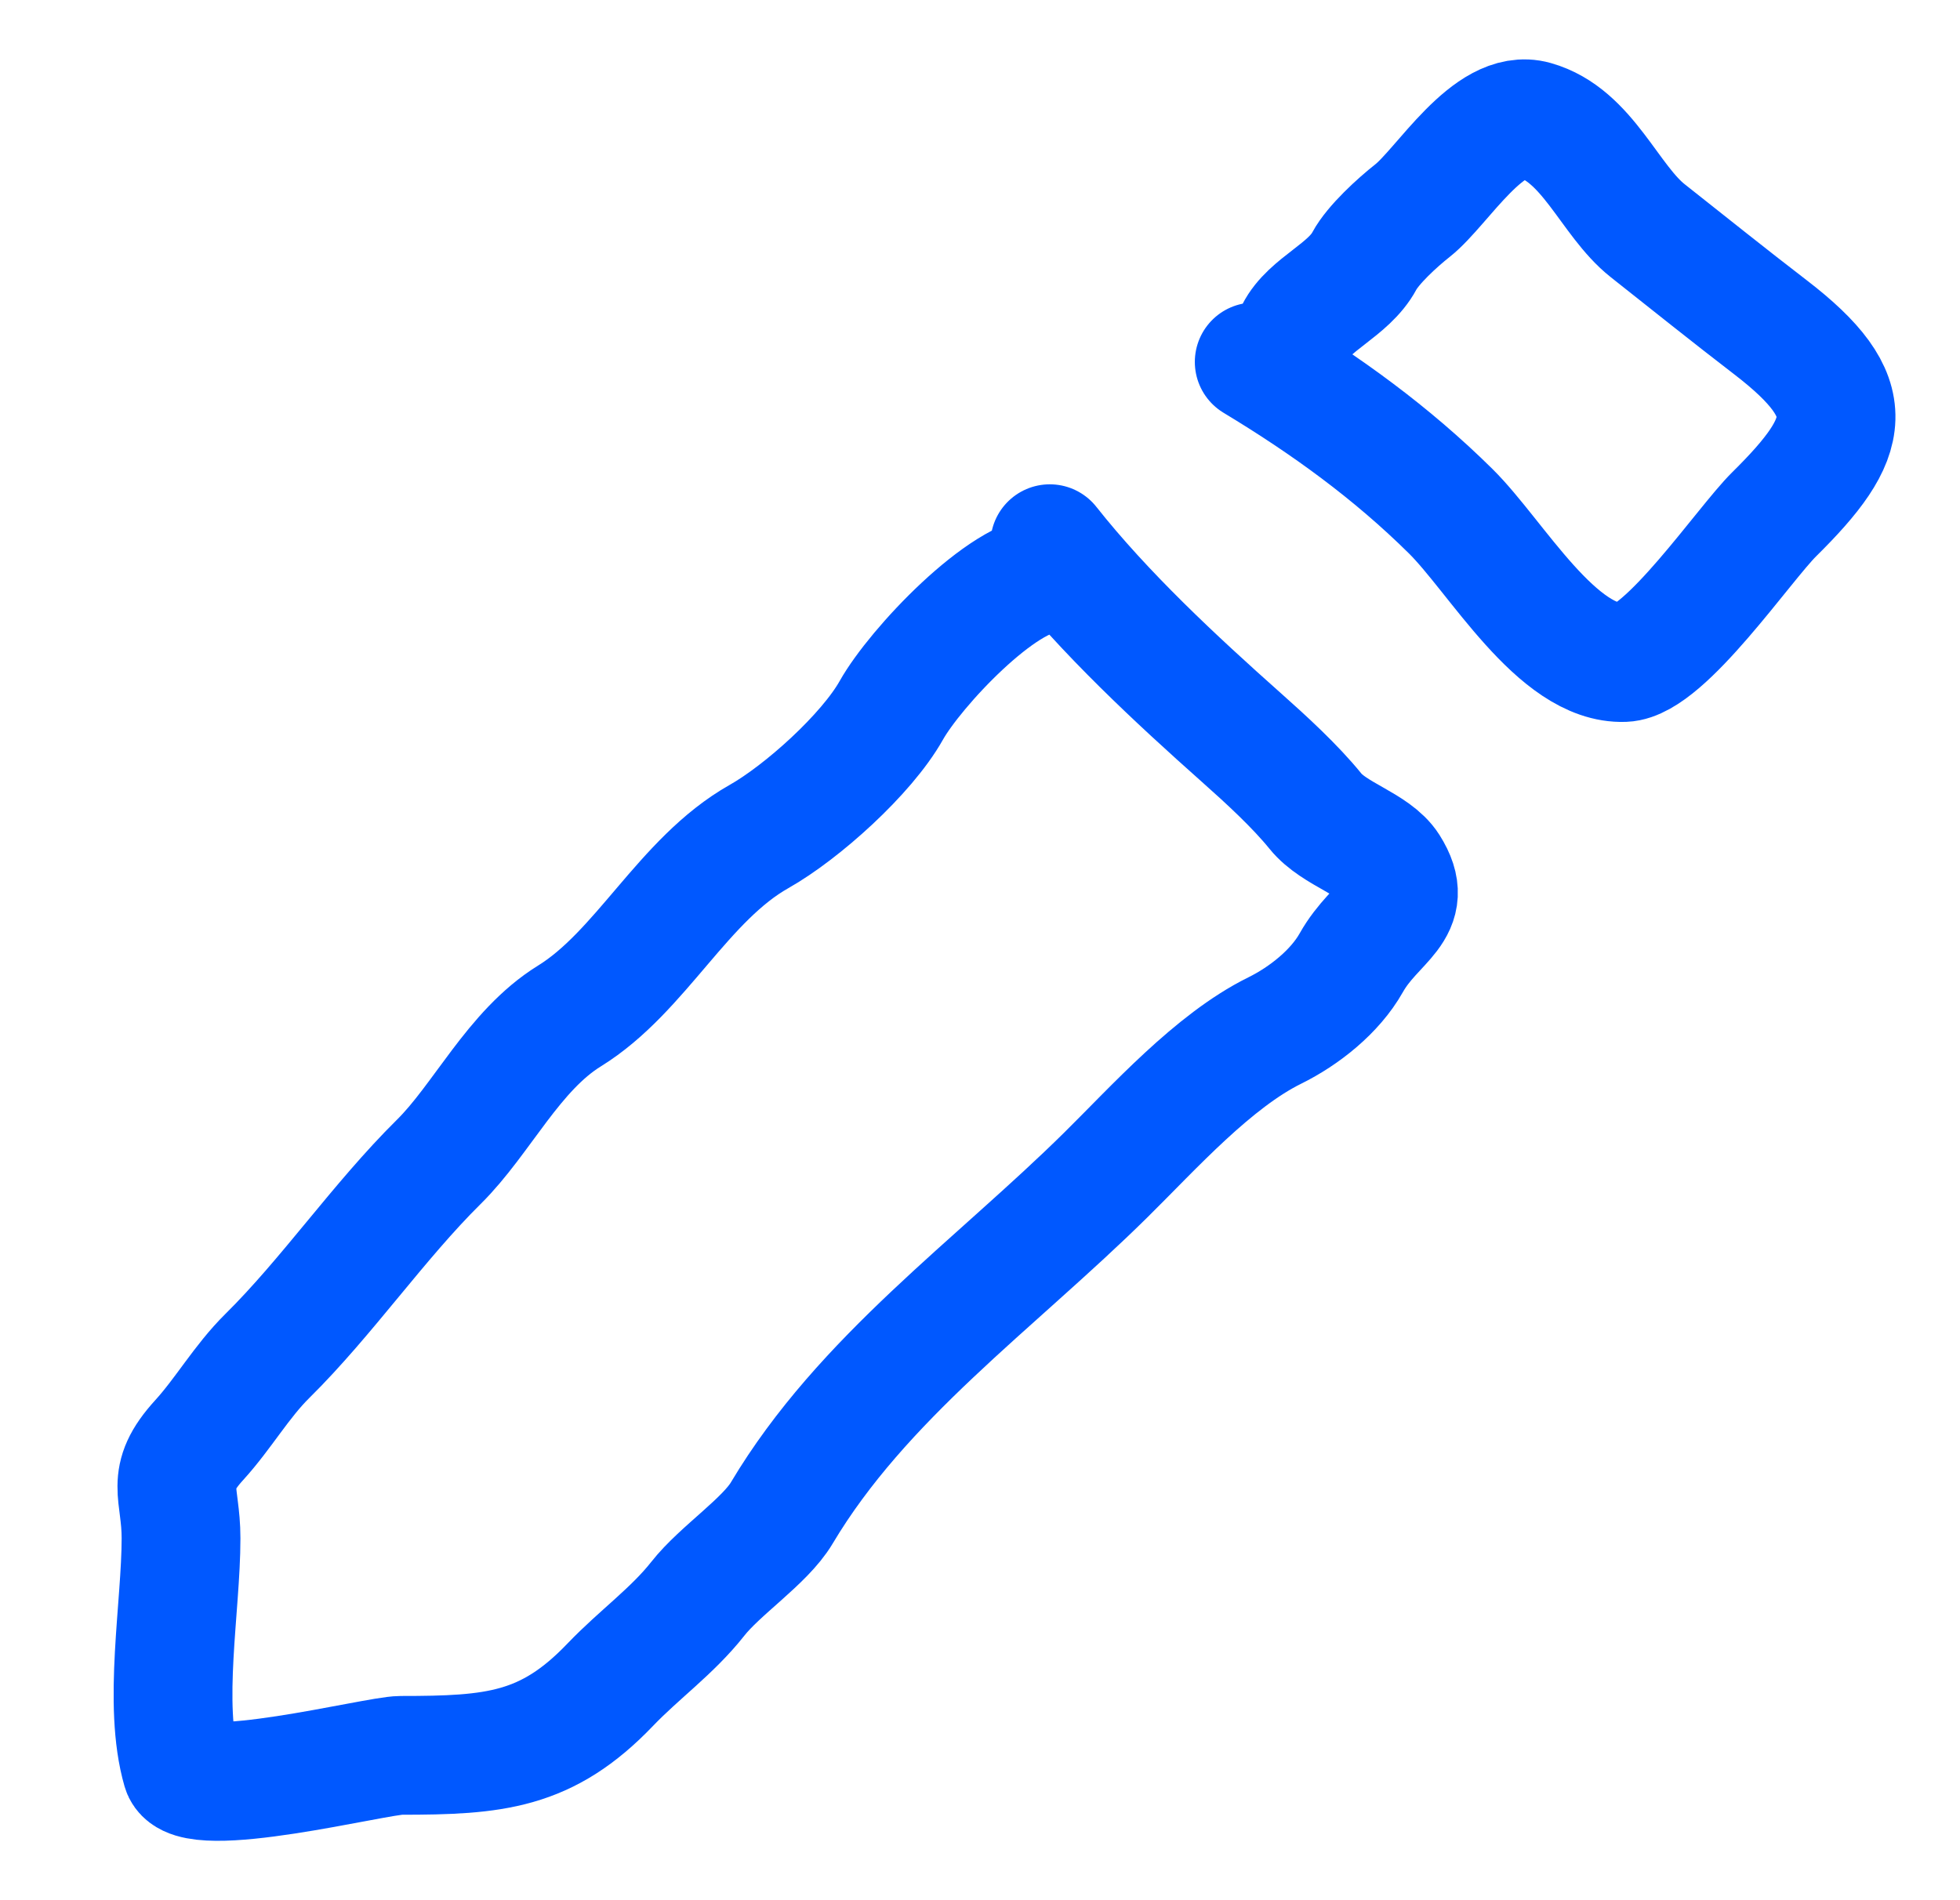 <?xml version="1.0" encoding="UTF-8"?> <svg xmlns="http://www.w3.org/2000/svg" width="33" height="32" viewBox="0 0 33 32" fill="none"> <path d="M21.117 6.095C22.325 6.824 23.428 7.623 24.424 8.608C25.194 9.369 26.218 11.2 27.345 11.157C28.031 11.131 29.365 9.161 29.872 8.66C31.184 7.363 31.357 6.701 29.807 5.51C29.109 4.974 28.424 4.424 27.742 3.885C27.096 3.374 26.733 2.276 25.839 2.024C25.065 1.805 24.285 3.149 23.784 3.545C23.523 3.751 23.117 4.123 22.971 4.395C22.707 4.888 22.041 5.118 21.805 5.585M17.675 9.156C18.598 10.324 19.797 11.439 20.906 12.425C21.312 12.786 21.804 13.236 22.149 13.662C22.466 14.054 23.15 14.216 23.392 14.597C23.856 15.332 23.159 15.487 22.751 16.213C22.478 16.698 21.959 17.11 21.46 17.356C20.428 17.866 19.425 18.99 18.621 19.784C16.754 21.629 14.517 23.205 13.162 25.48C12.88 25.955 12.124 26.446 11.748 26.925C11.32 27.468 10.762 27.862 10.275 28.371C9.206 29.489 8.321 29.561 6.748 29.561C6.334 29.561 3.216 30.356 3.058 29.807C2.738 28.702 3.048 27.059 3.048 25.905C3.048 25.122 2.759 24.905 3.354 24.252C3.763 23.803 4.067 23.264 4.501 22.835C5.507 21.841 6.373 20.57 7.388 19.566C8.114 18.849 8.646 17.692 9.587 17.11C10.795 16.364 11.502 14.809 12.78 14.087C13.499 13.681 14.59 12.704 15.007 11.962C15.41 11.245 16.895 9.666 17.675 9.666" stroke="#0058FF" stroke-width="2" stroke-linecap="round"></path> </svg> 